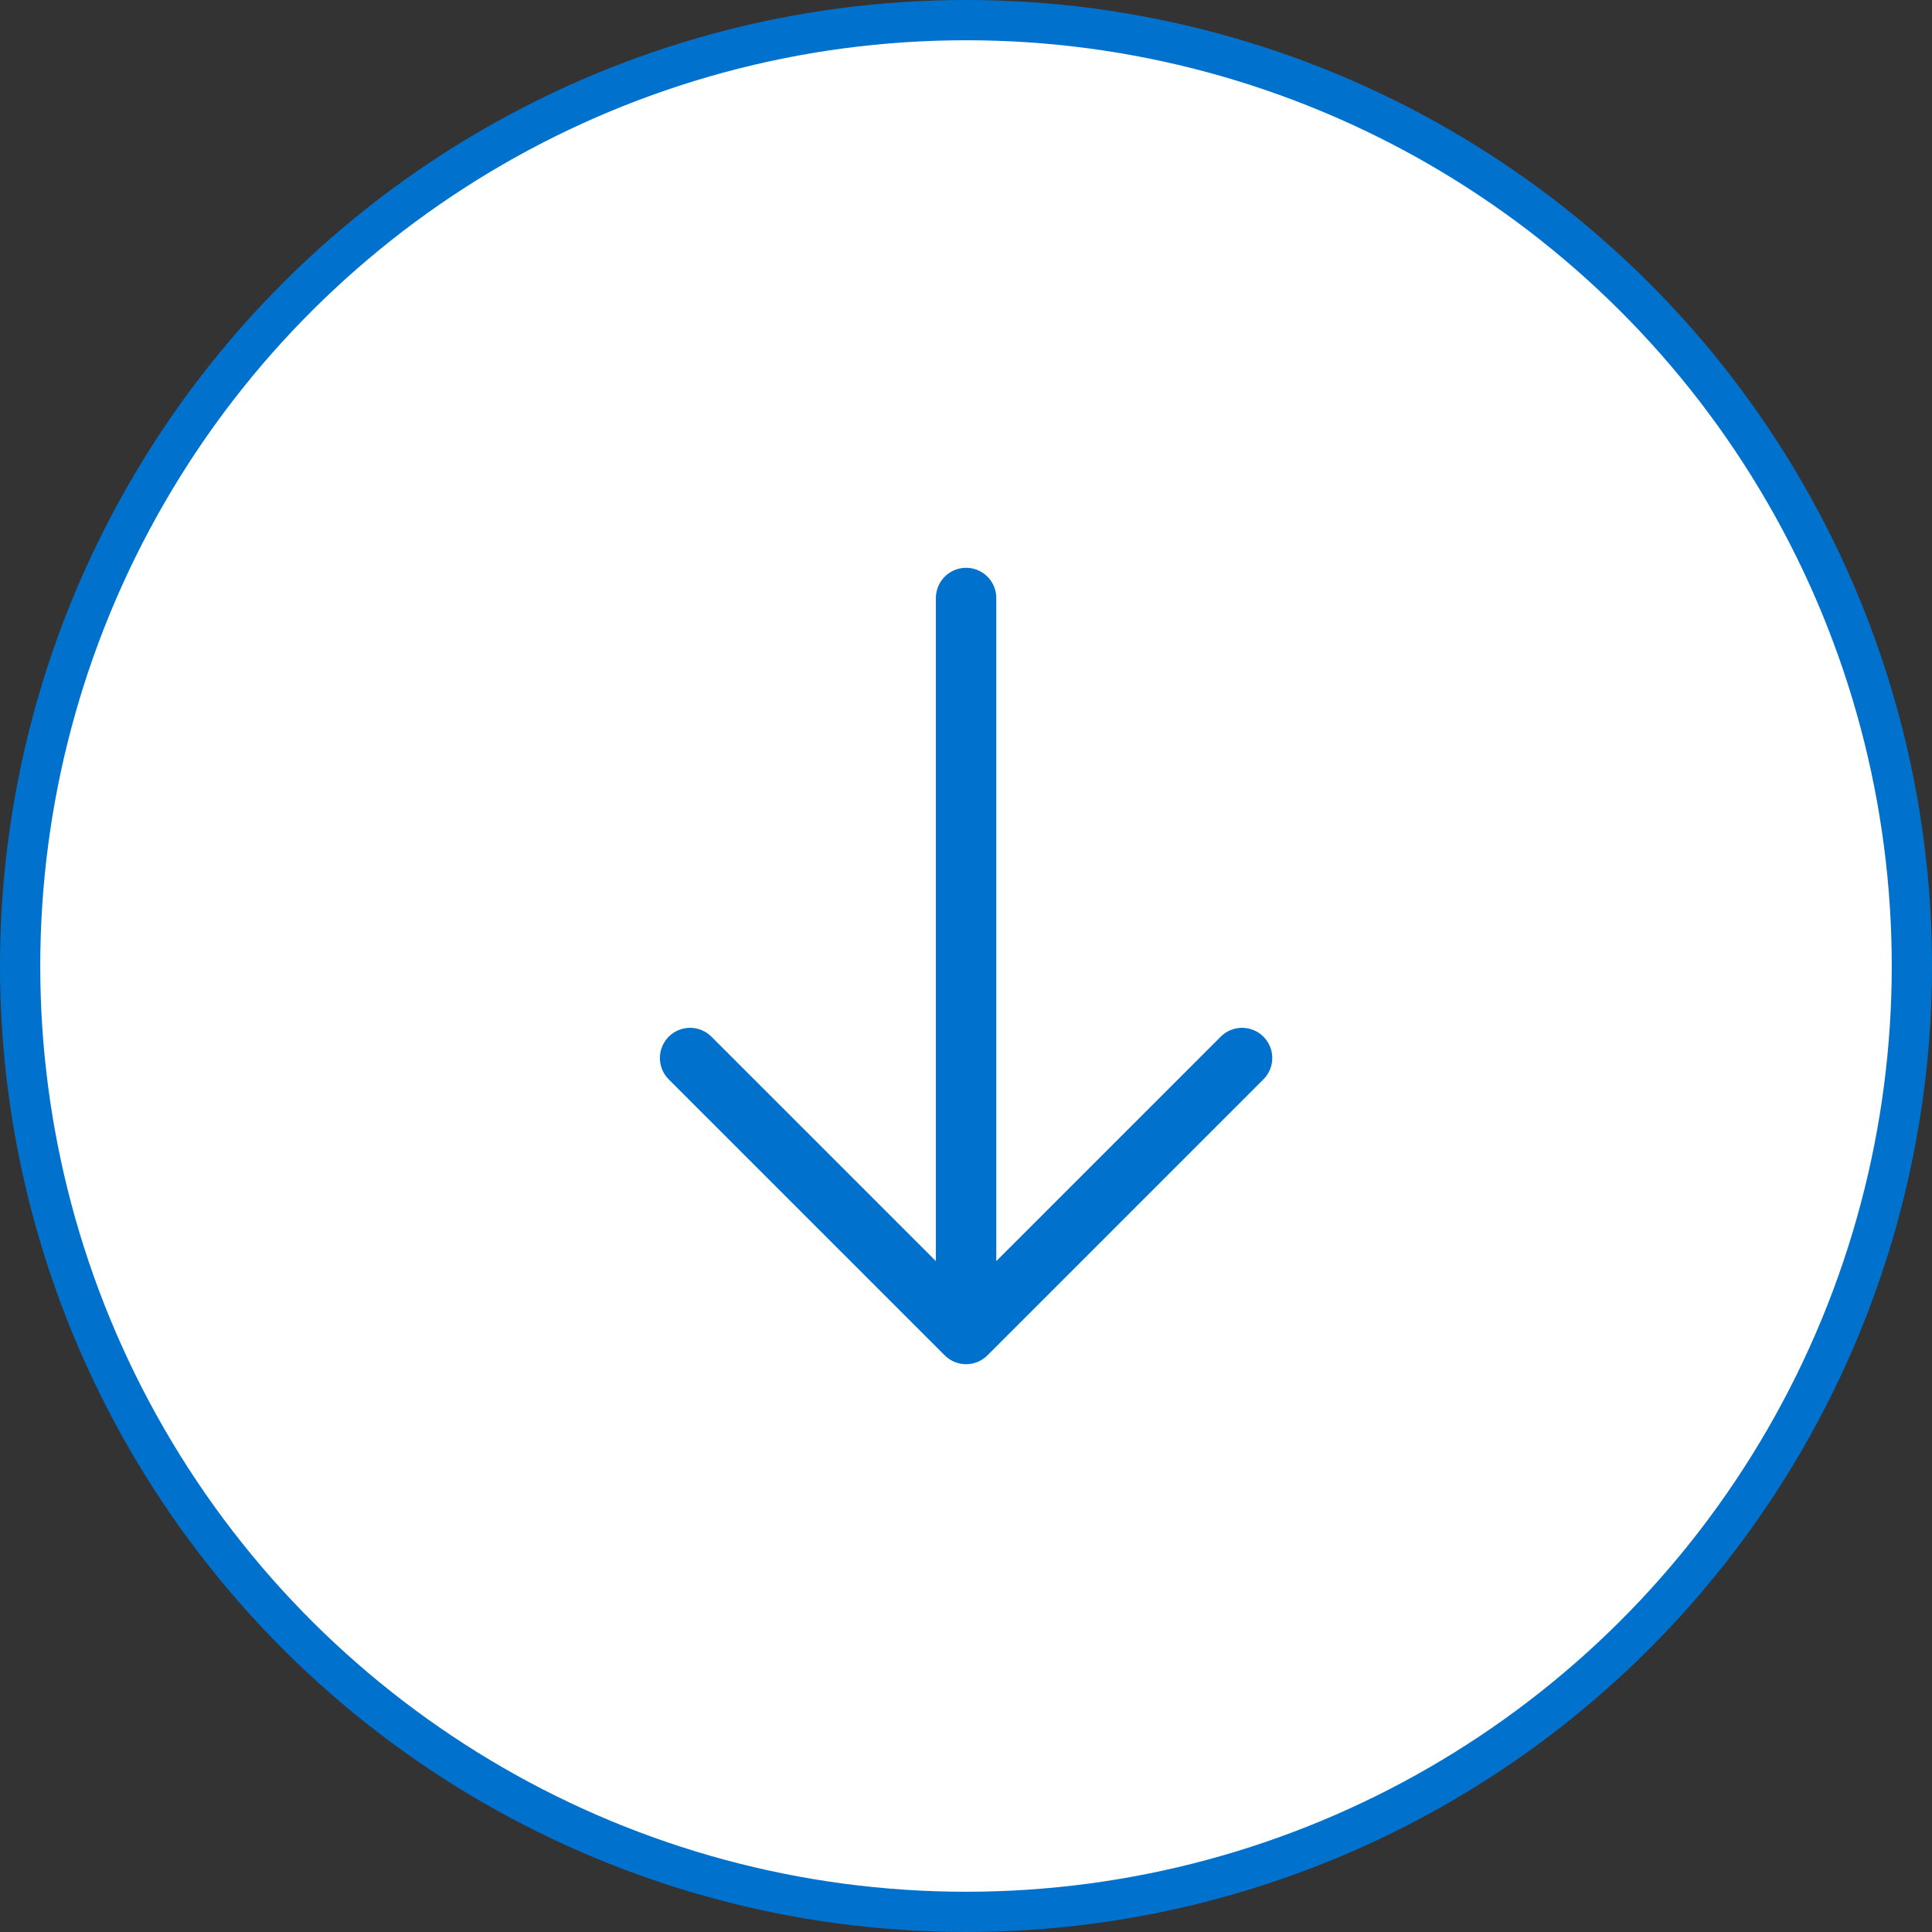 <svg width="48" height="48" viewBox="0 0 48 48" fill="none" xmlns="http://www.w3.org/2000/svg">
<rect x="0" y="0" width="48" height="48" fill="#333333" stroke="none"/>
<circle cx="24" cy="24" r="23.5" transform="rotate(90 24 24)" fill="white" stroke="#0072CE"/>
<path d="M24.002 14.857L24.002 33.143M24.002 33.143L30.859 26.286M24.002 33.143L17.145 26.286" stroke="#0072CE" stroke-width="1.5" stroke-linecap="round" stroke-linejoin="round"/>
</svg>
